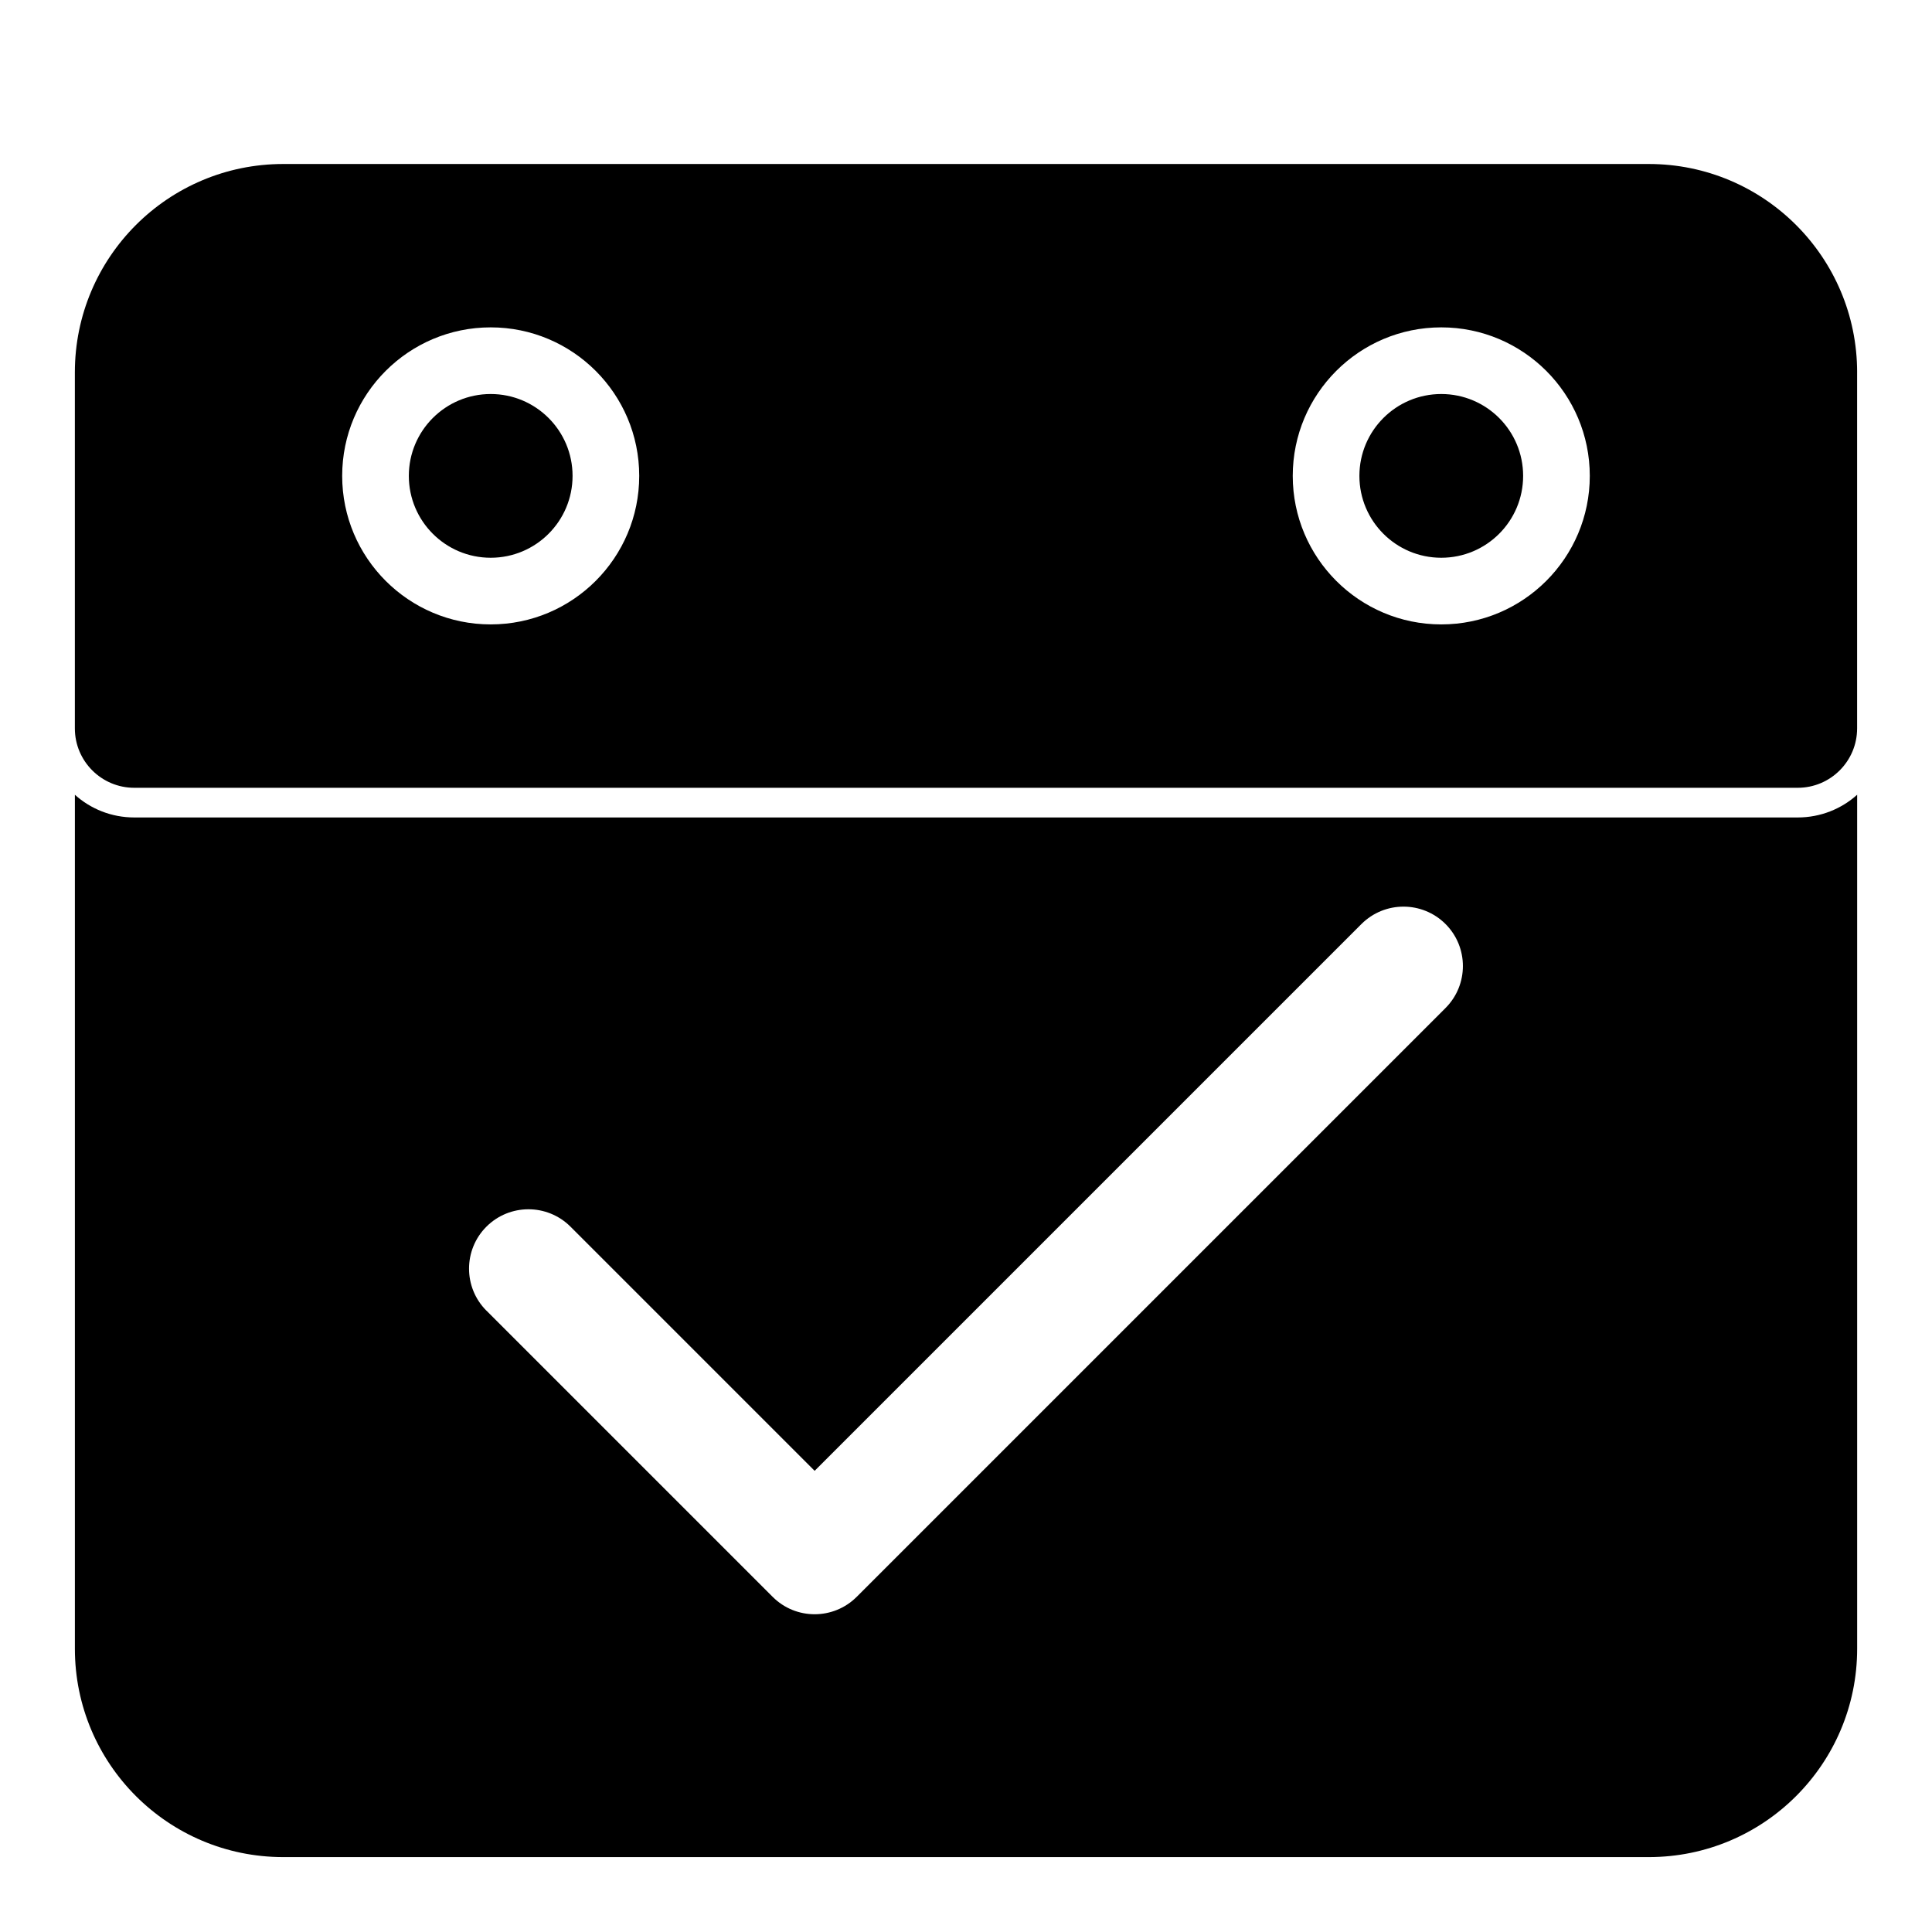 <?xml version="1.0" encoding="UTF-8"?>
<!-- Uploaded to: ICON Repo, www.iconrepo.com, Generator: ICON Repo Mixer Tools -->
<svg fill="#000000" width="800px" height="800px" version="1.1" viewBox="144 144 512 512" xmlns="http://www.w3.org/2000/svg">
 <path d="m636.16 354.62c-4.172 3.746-9.699 6.016-15.742 6.016h-440.83c-6.047 0-11.57-2.266-15.742-6.016v226.3c0 30.512 24.719 55.23 55.23 55.23h361.86c30.512 0 55.23-24.719 55.23-55.23v-226.3zm-363.25 136.71 75.855 75.855c6.141 6.141 16.105 6.141 22.262 0l156.05-156.05c6.141-6.141 6.141-16.121 0-22.262-6.156-6.141-16.121-6.141-22.277 0l-144.91 144.91-64.707-64.707c-6.156-6.141-16.121-6.141-22.277 0-6.141 6.141-6.141 16.121 0 22.262zm363.25-248.64c0-30.512-24.719-55.23-55.23-55.23h-361.86c-30.512 0-55.23 24.719-55.23 55.23v94.34c0 8.691 7.055 15.742 15.742 15.742h440.83c8.691 0 15.742-7.055 15.742-15.742v-94.34zm-110.21-11.934c-21.727 0-39.359 17.633-39.359 39.359 0 21.727 17.633 39.359 39.359 39.359s39.359-17.633 39.359-39.359c0-21.727-17.633-39.359-39.359-39.359zm-251.91 0c-21.727 0-39.359 17.633-39.359 39.359 0 21.727 17.633 39.359 39.359 39.359s39.359-17.633 39.359-39.359c0-21.727-17.633-39.359-39.359-39.359zm251.91 17.664c11.98 0 21.695 9.715 21.695 21.695s-9.715 21.695-21.695 21.695-21.695-9.715-21.695-21.695 9.715-21.695 21.695-21.695zm-251.91 0c11.98 0 21.695 9.715 21.695 21.695s-9.715 21.695-21.695 21.695-21.695-9.715-21.695-21.695 9.715-21.695 21.695-21.695z" fill-rule="evenodd"/>
</svg>